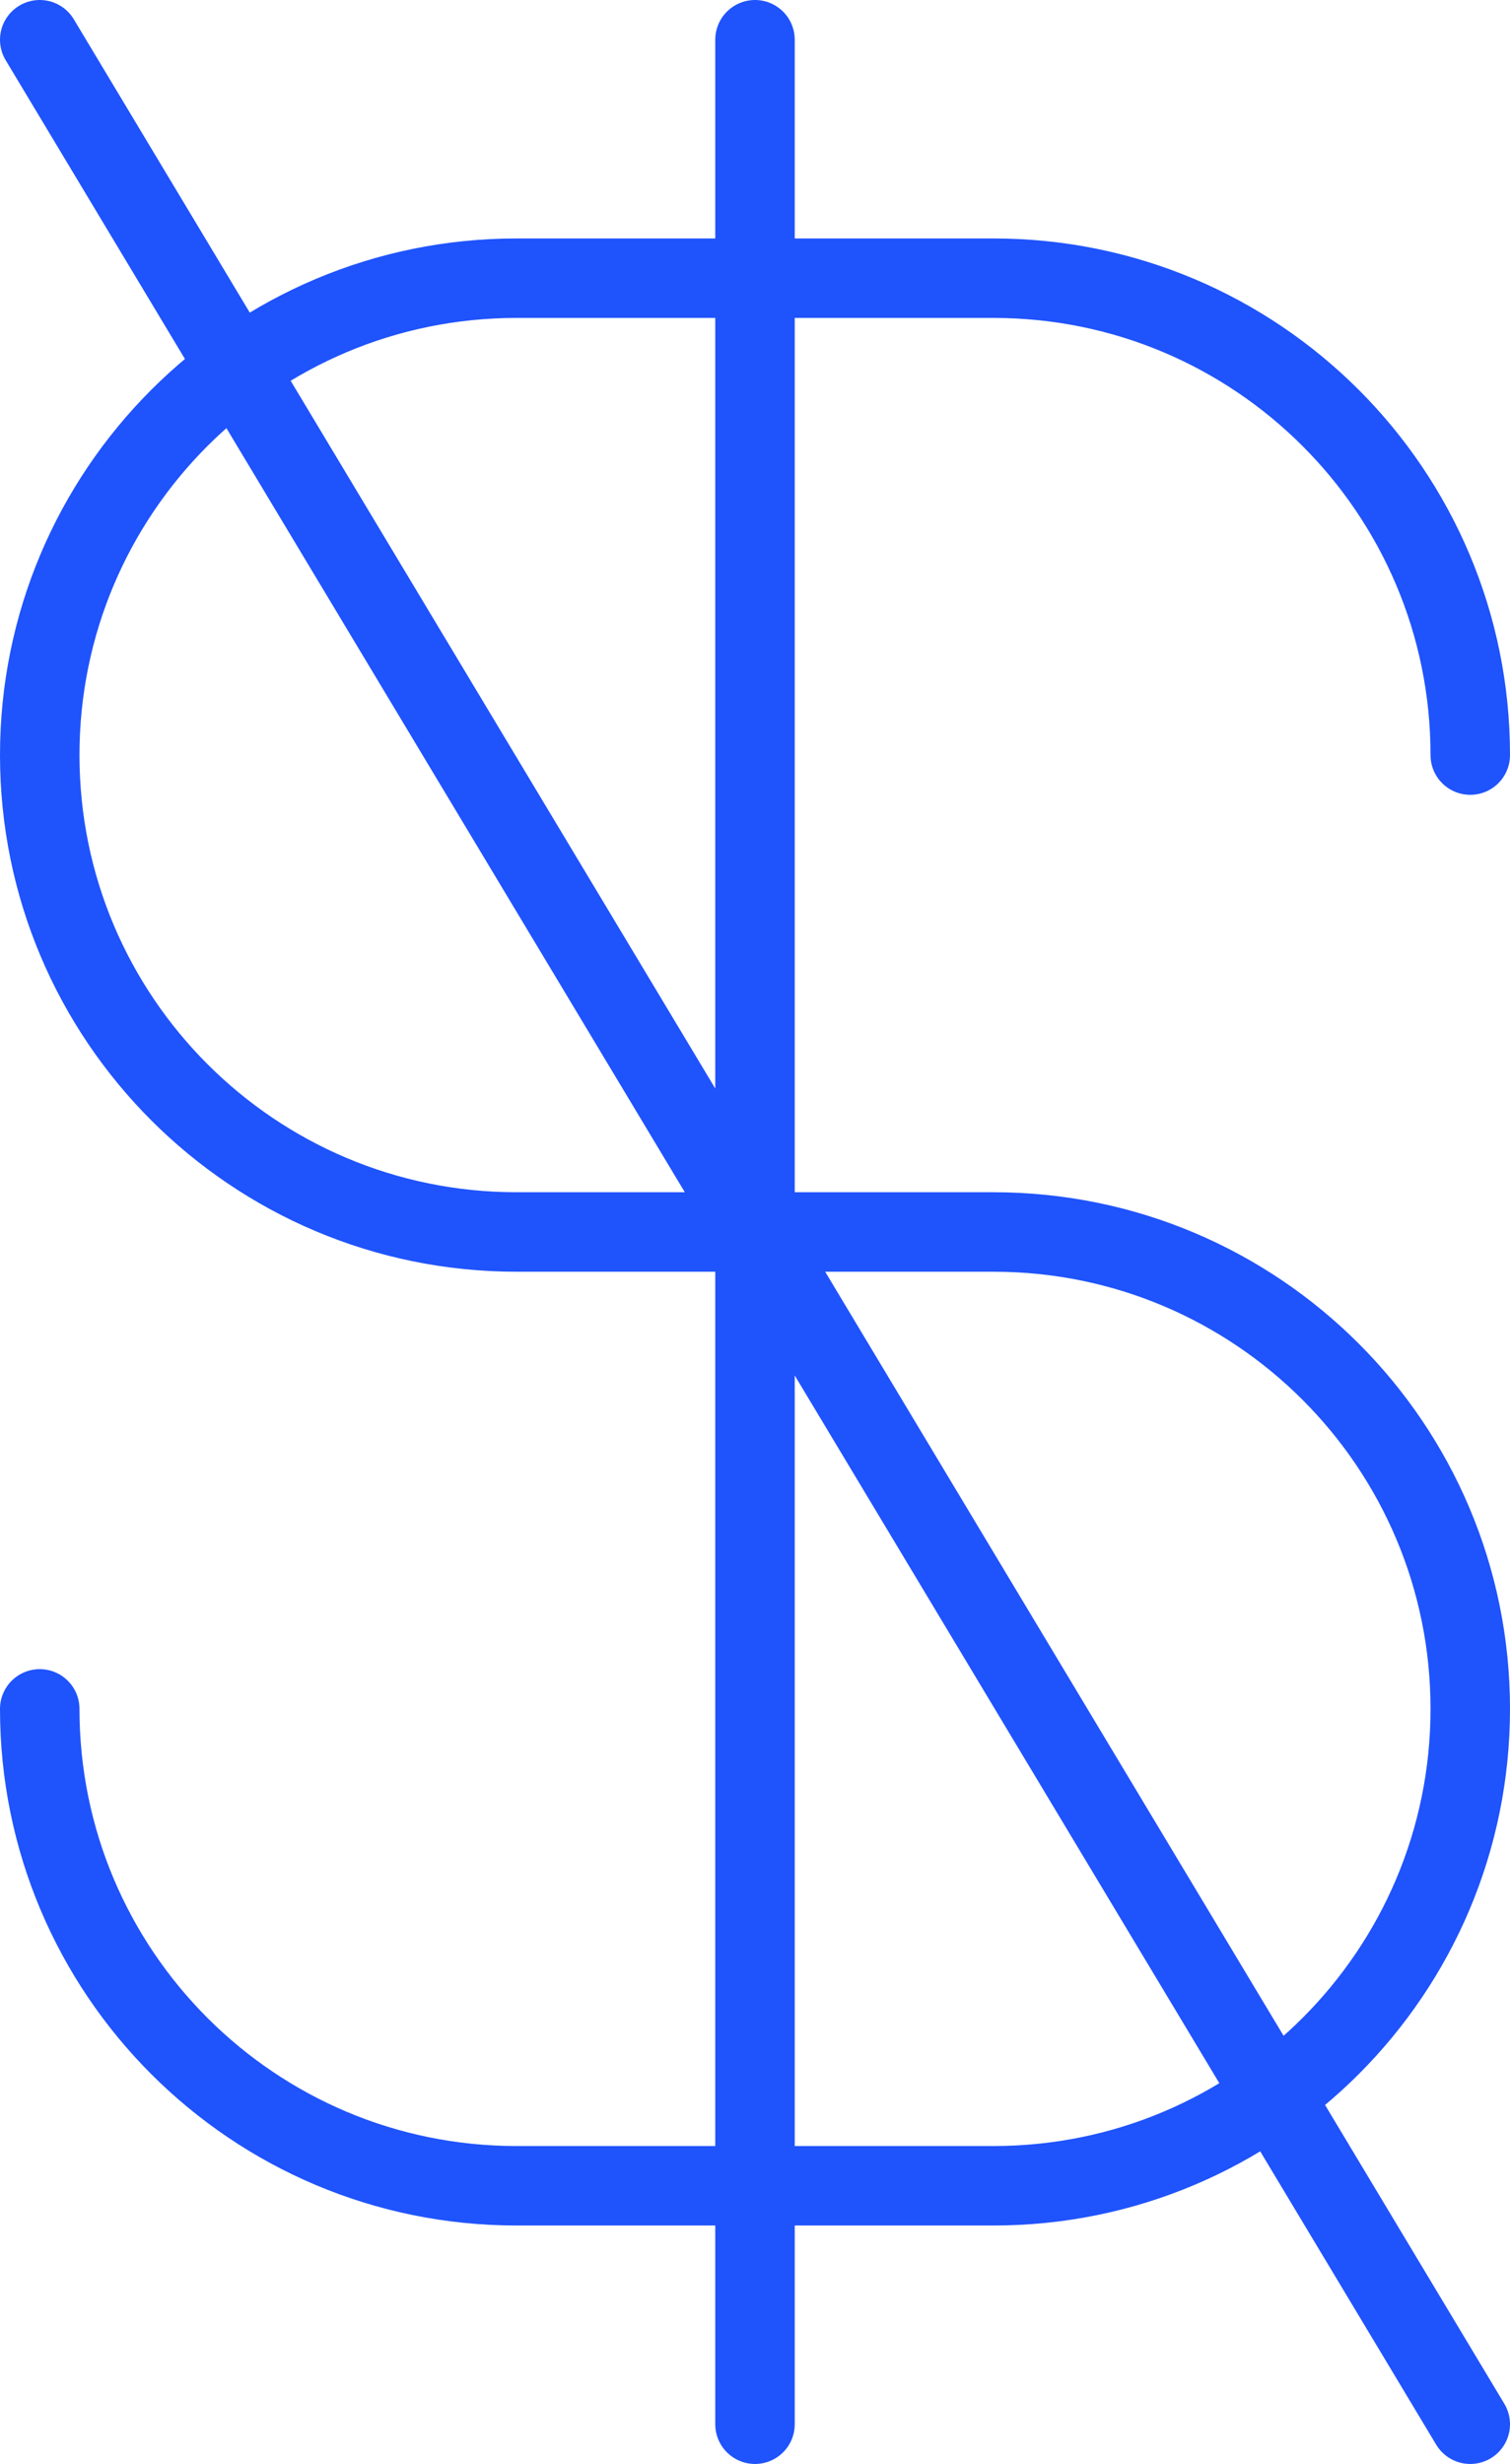 <svg width="38" height="62" viewBox="0 0 38 62" fill="none" xmlns="http://www.w3.org/2000/svg">
<path id="&#208;&#152;&#208;&#186;&#208;&#190;&#208;&#189;&#208;&#186;&#208;&#176; &#208;&#163;&#208;&#178;&#208;&#181;&#209;&#128;&#208;&#181;&#208;&#189;&#208;&#189;&#208;&#190;&#209;&#129;&#209;&#130;&#209;&#140; &#208;&#178; &#209;&#134;&#208;&#181;&#208;&#189;&#208;&#181;" d="M1 43C1 49.627 6.373 55 13 55H25C31.627 55 37 49.627 37 43C37 36.373 31.627 31 25 31H13C6.373 31 1 25.627 1 19C1 12.373 6.373 7 13 7H25C31.627 7 37 12.373 37 19M1 1L19 31M37 61L19 31M19 31V61M19 31V1" stroke="#1F53FC" stroke-width="2" stroke-linecap="round" stroke-linejoin="round"/>
</svg>
